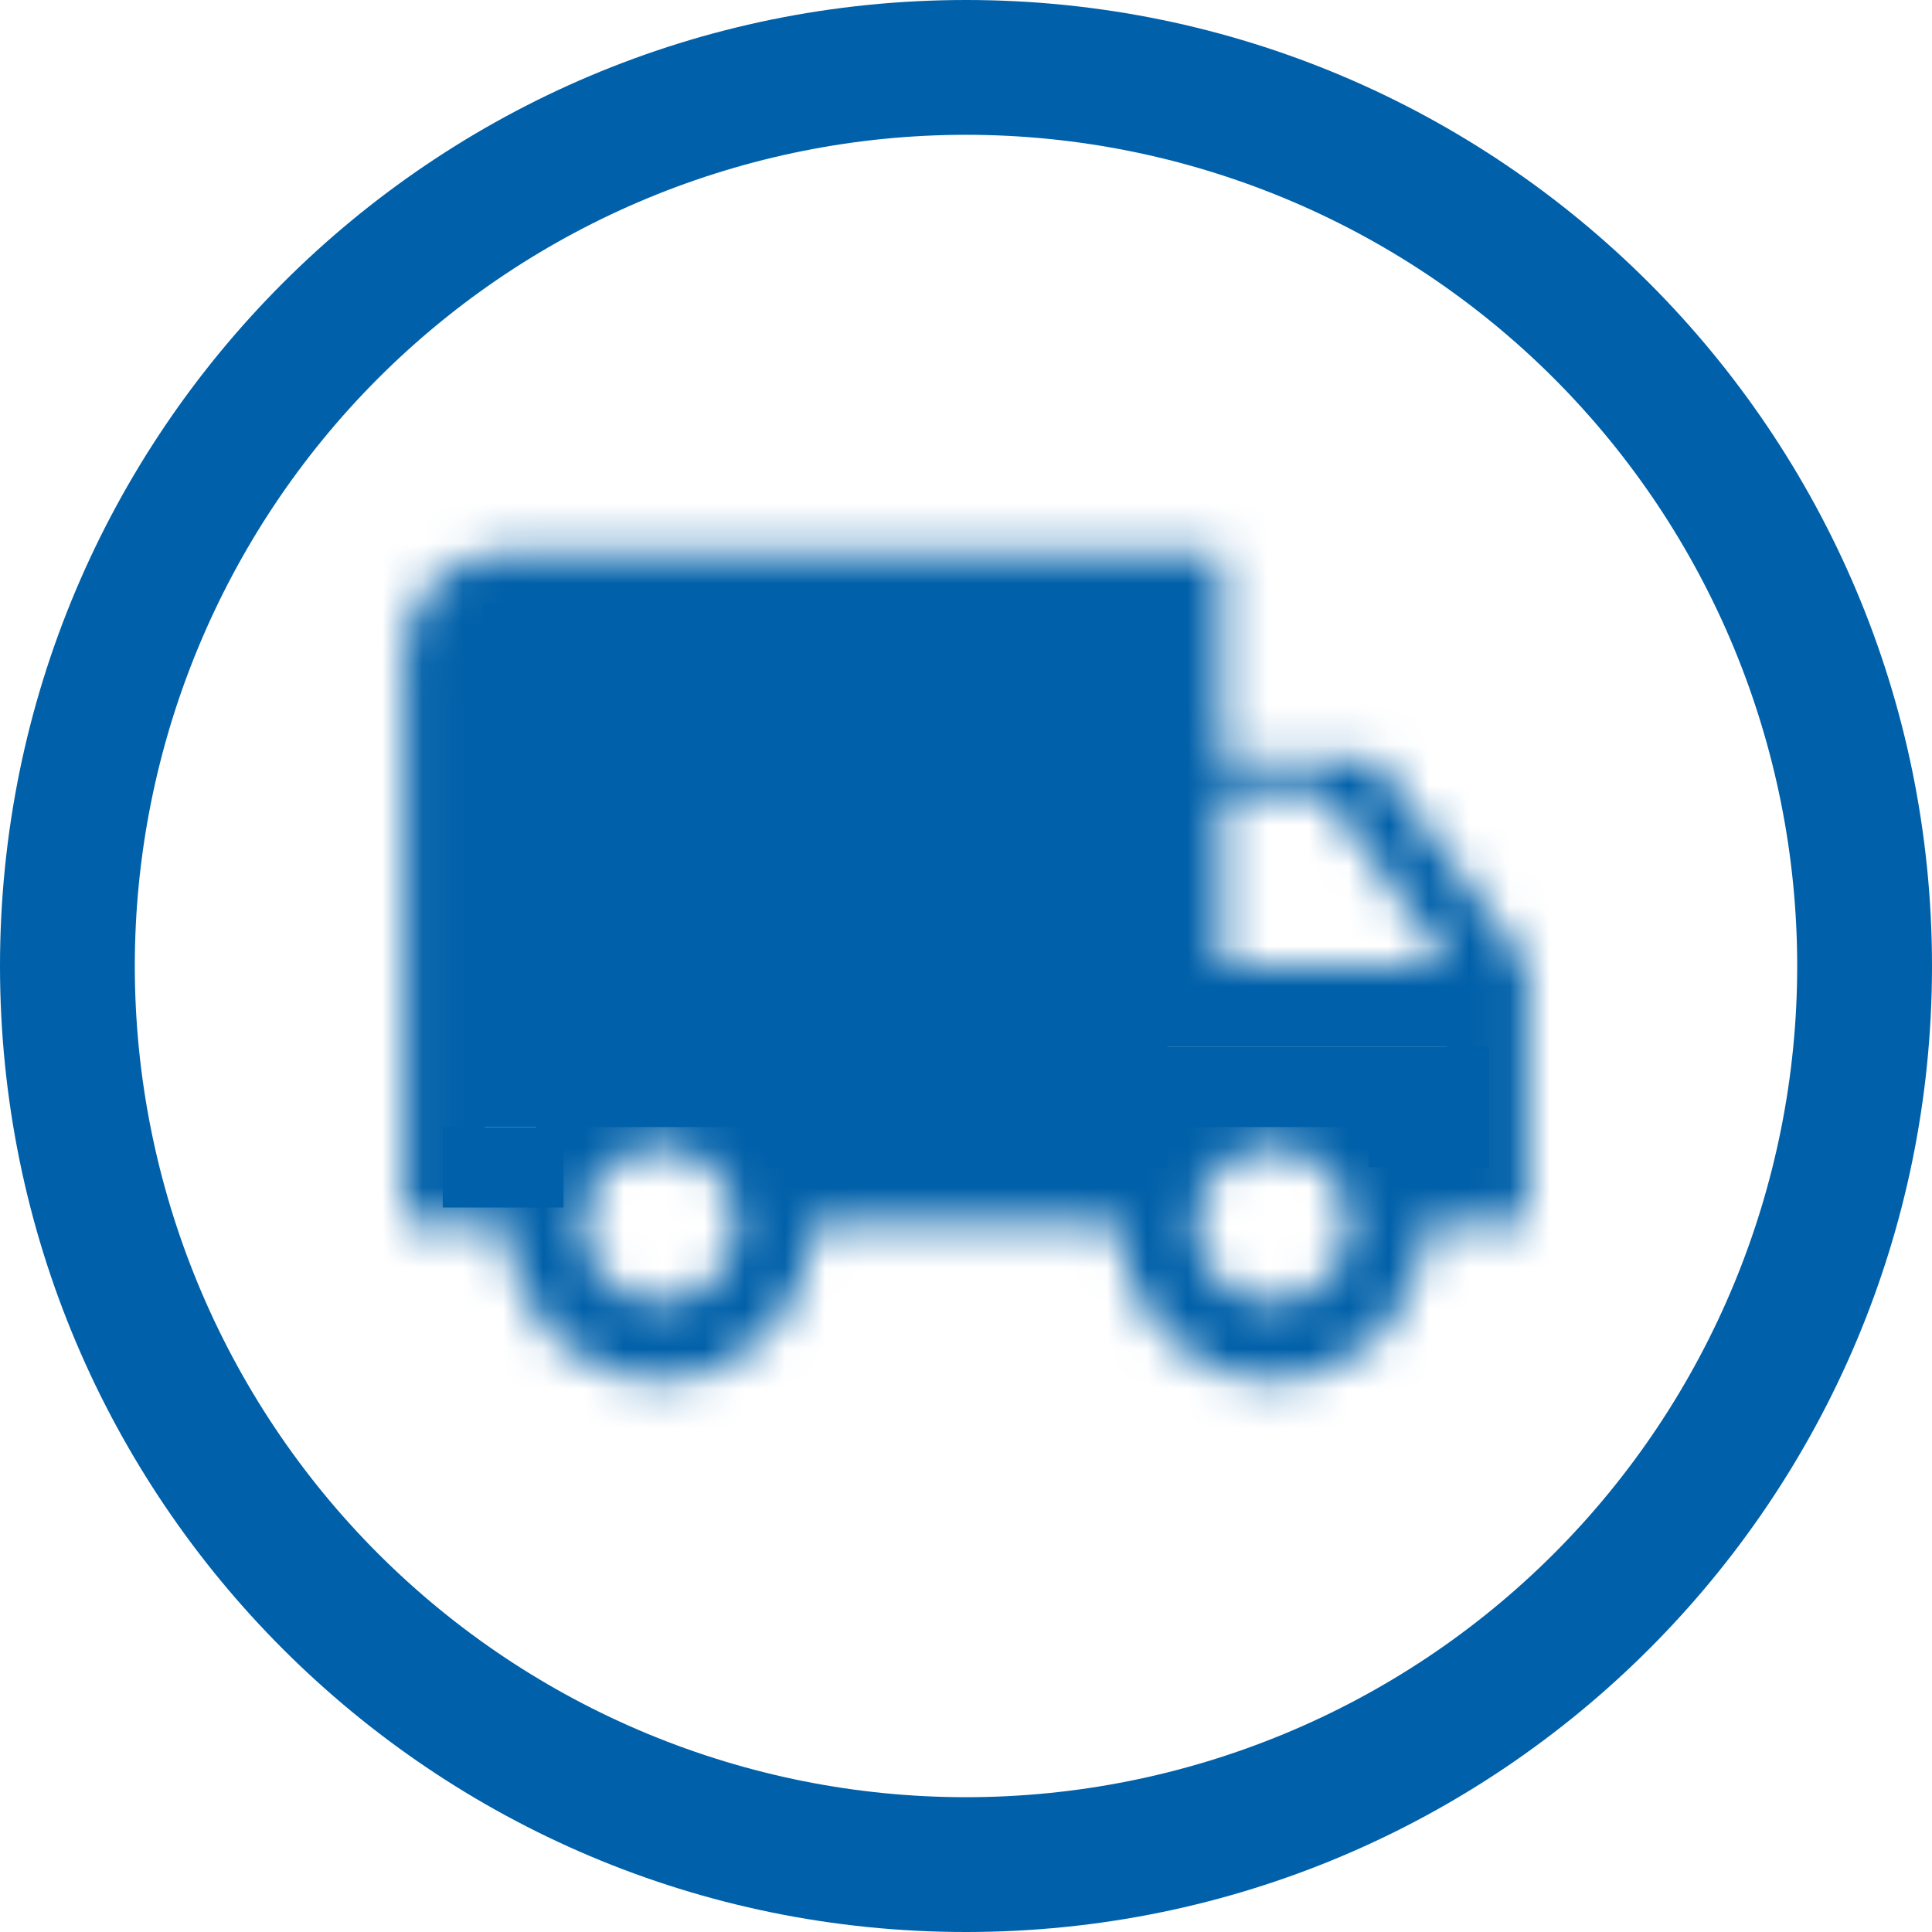 <svg width="48" height="48" viewBox="0 0 48 48" fill="none" xmlns="http://www.w3.org/2000/svg">
<mask id="path-1-inside-1_3714_21076" fill="white">
<path d="M31.611 32.357C31.107 32.357 30.623 32.154 30.266 31.792C29.909 31.431 29.709 30.94 29.709 30.429C29.709 29.917 29.909 29.427 30.266 29.065C30.623 28.703 31.107 28.5 31.611 28.5C32.116 28.5 32.6 28.703 32.957 29.065C33.314 29.427 33.514 29.917 33.514 30.429C33.514 30.94 33.314 31.431 32.957 31.792C32.6 32.154 32.116 32.357 31.611 32.357ZM32.832 19.635L36 24H30.343V19.635M16.389 32.357C15.885 32.357 15.401 32.154 15.044 31.792C14.687 31.431 14.487 30.94 14.487 30.429C14.487 29.917 14.687 29.427 15.044 29.065C15.401 28.703 15.885 28.5 16.389 28.5C16.894 28.5 17.378 28.703 17.735 29.065C18.092 29.427 18.292 29.917 18.292 30.429C18.292 30.94 18.092 31.431 17.735 31.792C17.378 32.154 16.894 32.357 16.389 32.357ZM34.148 18.857H30.343V13.714H12.584C11.176 13.714 10.047 14.859 10.047 16.286V30.429H12.584C12.584 31.452 12.985 32.433 13.698 33.156C14.412 33.879 15.38 34.286 16.389 34.286C17.399 34.286 18.367 33.879 19.08 33.156C19.794 32.433 20.195 31.452 20.195 30.429H27.806C27.806 31.452 28.207 32.433 28.921 33.156C29.634 33.879 30.602 34.286 31.611 34.286C32.621 34.286 33.589 33.879 34.302 33.156C35.016 32.433 35.417 31.452 35.417 30.429H37.954V24L34.148 18.857Z"/>
</mask>
<path d="M31.611 28.5L31.611 26.5L31.611 28.5ZM36 24V26H39.923L37.619 22.825L36 24ZM30.343 24H28.343V26H30.343V24ZM16.389 28.5L16.389 26.5L16.389 28.5ZM34.148 18.857L35.756 17.668L35.156 16.857H34.148V18.857ZM30.343 18.857H28.343V20.857H30.343V18.857ZM30.343 13.714H32.343V11.714H30.343V13.714ZM10.047 30.429H8.047V32.429H10.047V30.429ZM12.584 30.429L14.584 30.429L14.584 28.429H12.584V30.429ZM16.389 34.286L16.389 36.286L16.389 34.286ZM20.195 30.429V28.429H18.195V30.429H20.195ZM27.806 30.429H29.806V28.429H27.806V30.429ZM31.611 34.286L31.611 36.286L31.611 34.286ZM35.417 30.429V28.429H33.417L33.417 30.429L35.417 30.429ZM37.954 30.429V32.429H39.954V30.429H37.954ZM37.954 24H39.954V23.341L39.562 22.81L37.954 24ZM31.611 30.357C31.646 30.357 31.674 30.371 31.69 30.388L28.842 33.197C29.572 33.937 30.567 34.357 31.611 34.357V30.357ZM31.69 30.388C31.705 30.403 31.709 30.418 31.709 30.429H27.709C27.709 31.462 28.113 32.458 28.842 33.197L31.69 30.388ZM31.709 30.429C31.709 30.439 31.705 30.454 31.69 30.47L28.842 27.66C28.113 28.399 27.709 29.395 27.709 30.429H31.709ZM31.69 30.47C31.674 30.486 31.646 30.5 31.611 30.5L31.611 26.5C30.567 26.5 29.572 26.921 28.842 27.66L31.69 30.47ZM31.611 30.5C31.577 30.5 31.549 30.486 31.533 30.47L34.38 27.66C33.651 26.921 32.655 26.5 31.611 26.5L31.611 30.5ZM31.533 30.47C31.518 30.454 31.514 30.439 31.514 30.429H35.514C35.514 29.395 35.109 28.399 34.38 27.66L31.533 30.47ZM31.514 30.429C31.514 30.418 31.518 30.403 31.533 30.388L34.38 33.197C35.109 32.458 35.514 31.462 35.514 30.429H31.514ZM31.533 30.388C31.549 30.371 31.577 30.357 31.611 30.357V34.357C32.655 34.357 33.651 33.937 34.38 33.197L31.533 30.388ZM31.213 20.81L34.382 25.175L37.619 22.825L34.45 18.46L31.213 20.81ZM36 22H30.343V26H36V22ZM32.343 24V19.635H28.343V24H32.343ZM16.389 30.357C16.424 30.357 16.451 30.371 16.468 30.388L13.62 33.197C14.35 33.937 15.345 34.357 16.389 34.357V30.357ZM16.468 30.388C16.483 30.403 16.487 30.418 16.487 30.429H12.487C12.487 31.462 12.891 32.458 13.62 33.197L16.468 30.388ZM16.487 30.429C16.487 30.439 16.483 30.454 16.468 30.47L13.62 27.66C12.891 28.399 12.487 29.395 12.487 30.429H16.487ZM16.468 30.47C16.451 30.486 16.424 30.5 16.389 30.5L16.389 26.5C15.345 26.5 14.35 26.921 13.62 27.66L16.468 30.47ZM16.389 30.5C16.355 30.5 16.327 30.486 16.311 30.47L19.159 27.66C18.429 26.921 17.433 26.5 16.389 26.5L16.389 30.5ZM16.311 30.47C16.296 30.454 16.292 30.439 16.292 30.429H20.292C20.292 29.395 19.887 28.399 19.159 27.66L16.311 30.47ZM16.292 30.429C16.292 30.418 16.296 30.403 16.311 30.388L19.159 33.197C19.887 32.458 20.292 31.462 20.292 30.429H16.292ZM16.311 30.388C16.327 30.371 16.355 30.357 16.389 30.357V34.357C17.433 34.357 18.429 33.937 19.159 33.197L16.311 30.388ZM34.148 16.857H30.343V20.857H34.148V16.857ZM32.343 18.857V13.714H28.343V18.857H32.343ZM30.343 11.714H12.584V15.714H30.343V11.714ZM12.584 11.714C10.046 11.714 8.047 13.78 8.047 16.286H12.047C12.047 15.938 12.306 15.714 12.584 15.714V11.714ZM8.047 16.286V30.429H12.047V16.286H8.047ZM10.047 32.429H12.584V28.429H10.047V32.429ZM10.584 30.429C10.584 31.973 11.189 33.46 12.275 34.561L15.122 31.751C14.781 31.405 14.584 30.93 14.584 30.429L10.584 30.429ZM12.275 34.561C13.361 35.662 14.841 36.286 16.389 36.286L16.389 32.286C15.919 32.286 15.463 32.097 15.122 31.751L12.275 34.561ZM16.389 36.286C17.938 36.286 19.417 35.662 20.504 34.561L17.657 31.751C17.316 32.097 16.86 32.286 16.389 32.286L16.389 36.286ZM20.504 34.561C21.59 33.46 22.195 31.973 22.195 30.429H18.195C18.195 30.93 17.998 31.405 17.657 31.751L20.504 34.561ZM20.195 32.429H27.806V28.429H20.195V32.429ZM25.806 30.429C25.806 31.973 26.411 33.46 27.497 34.561L30.344 31.751C30.003 31.405 29.806 30.93 29.806 30.429H25.806ZM27.497 34.561C28.583 35.662 30.063 36.286 31.611 36.286L31.611 32.286C31.141 32.286 30.685 32.097 30.344 31.751L27.497 34.561ZM31.611 36.286C33.16 36.286 34.639 35.662 35.726 34.561L32.879 31.751C32.538 32.097 32.081 32.286 31.611 32.286L31.611 36.286ZM35.726 34.561C36.812 33.46 37.417 31.973 37.417 30.429L33.417 30.429C33.417 30.93 33.22 31.405 32.879 31.751L35.726 34.561ZM35.417 32.429H37.954V28.429H35.417V32.429ZM39.954 30.429V24H35.954V30.429H39.954ZM39.562 22.81L35.756 17.668L32.541 20.047L36.346 25.19L39.562 22.81Z" fill="#0060A9" mask="url(#path-1-inside-1_3714_21076)"/>
<path fill-rule="evenodd" clip-rule="evenodd" d="M24 3.349C18.523 3.349 13.27 5.525 9.397 9.397C5.525 13.27 3.349 18.523 3.349 24C3.349 29.477 5.525 34.73 9.397 38.603C13.27 42.475 18.523 44.651 24 44.651C29.477 44.651 34.73 42.475 38.603 38.603C42.475 34.73 44.651 29.477 44.651 24C44.651 18.523 42.475 13.27 38.603 9.397C34.73 5.525 29.477 3.349 24 3.349ZM0 24C0 10.745 10.745 0 24 0C37.255 0 48 10.745 48 24C48 37.255 37.255 48 24 48C10.745 48 0 37.255 0 24Z" fill="#0060A9"/>
<rect x="12" y="15" width="17" height="13" fill="#0060A9"/>
<rect x="11" y="28" width="3" height="2" fill="#0060A9"/>
<rect x="19" y="27" width="10" height="2" fill="#0060A9"/>
<rect x="27" y="26" width="10" height="2" fill="#0060A9"/>
<rect x="34" y="27" width="3" height="2" fill="#0060A9"/>
</svg>
